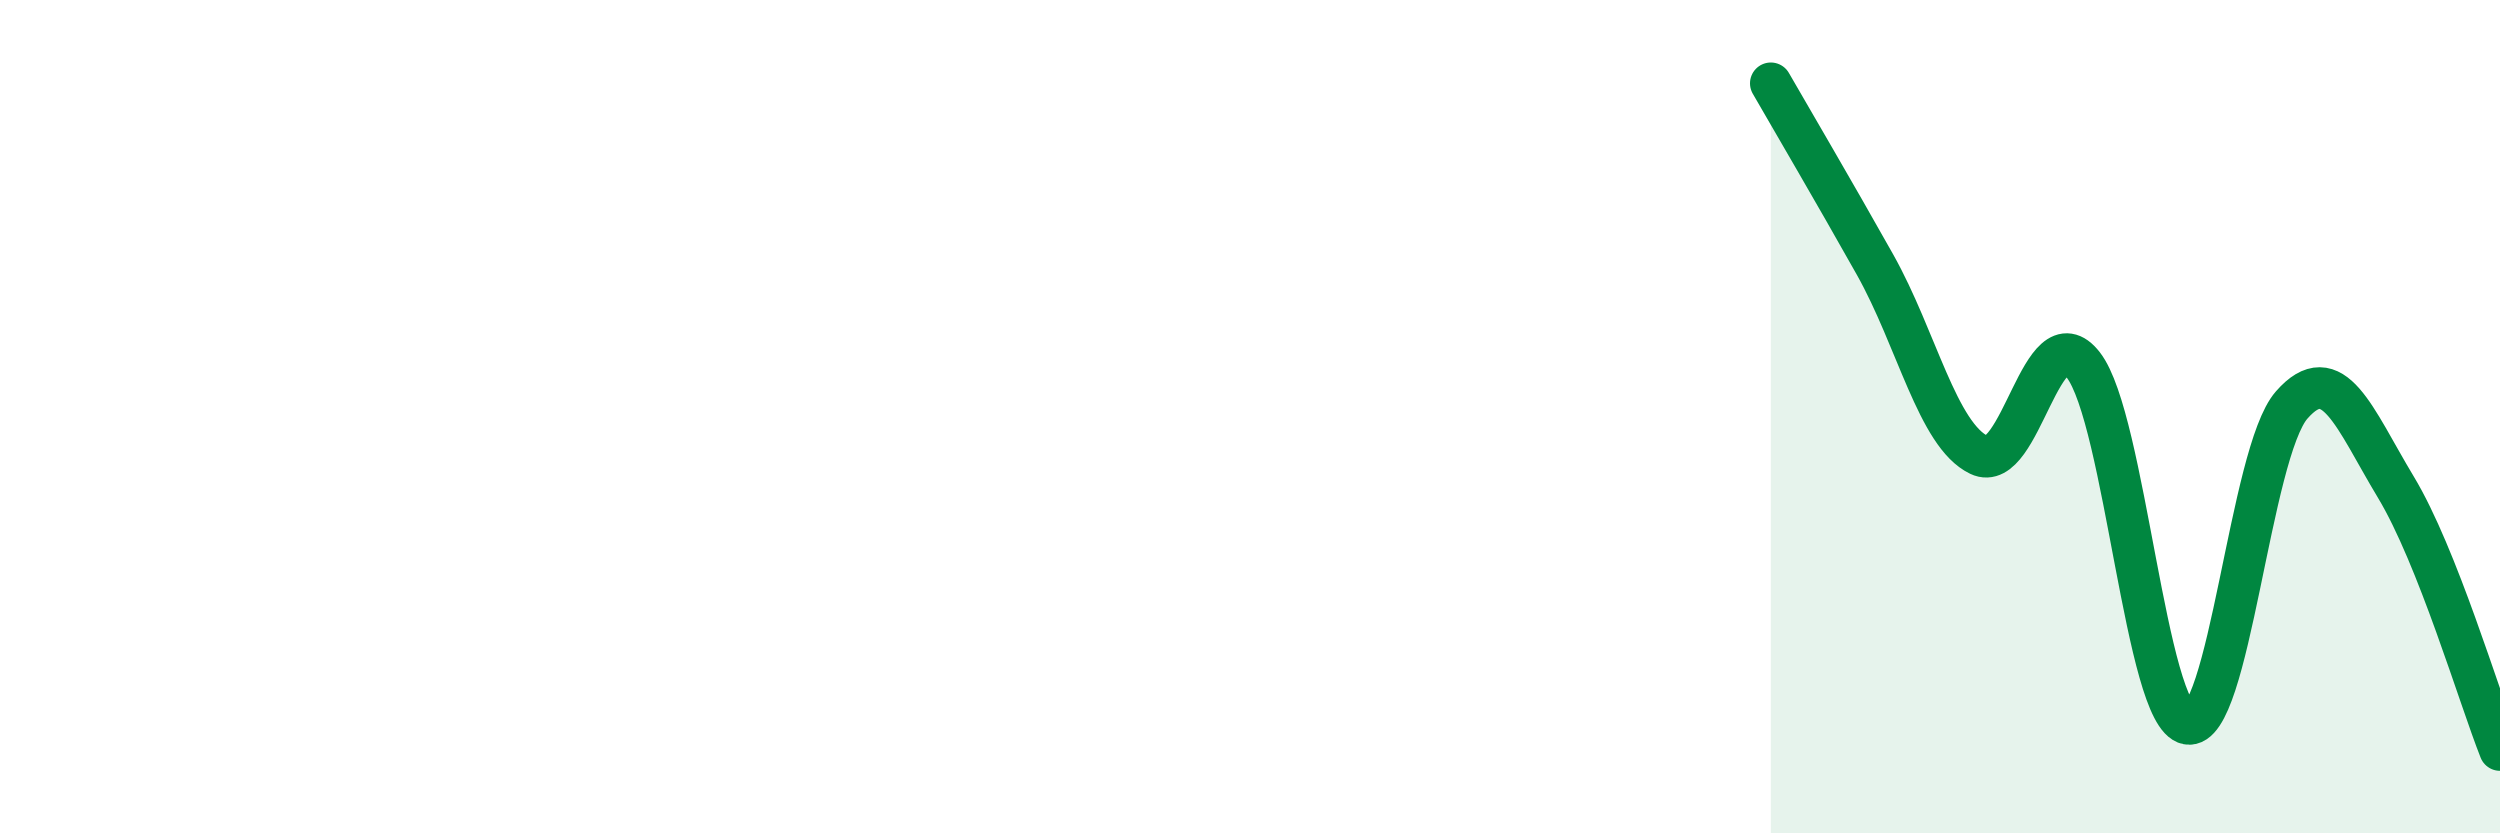 
    <svg width="60" height="20" viewBox="0 0 60 20" xmlns="http://www.w3.org/2000/svg">
      <path
        d="M 42.5,2 C 43,2.87 44,4.57 45,6.35 C 46,8.13 46.5,10.44 47.5,10.92 C 48.5,11.4 49,7.47 50,8.76 C 51,10.05 51.5,17.18 52.5,17.37 C 53.5,17.56 54,10.86 55,9.72 C 56,8.58 56.5,10.03 57.5,11.69 C 58.5,13.35 59.5,16.74 60,18L60 20L42.5 20Z"
        fill="#008740"
        opacity="0.1"
        stroke-linecap="round"
        stroke-linejoin="round"
      />
      <path
        d="M 42.5,2 C 43,2.87 44,4.57 45,6.35 C 46,8.13 46.5,10.44 47.5,10.92 C 48.5,11.4 49,7.47 50,8.76 C 51,10.05 51.5,17.18 52.5,17.37 C 53.5,17.56 54,10.86 55,9.72 C 56,8.58 56.5,10.03 57.5,11.69 C 58.5,13.35 59.5,16.74 60,18"
        stroke="#008740"
        stroke-width="1"
        fill="none"
        stroke-linecap="round"
        stroke-linejoin="round"
      />
    </svg>
  